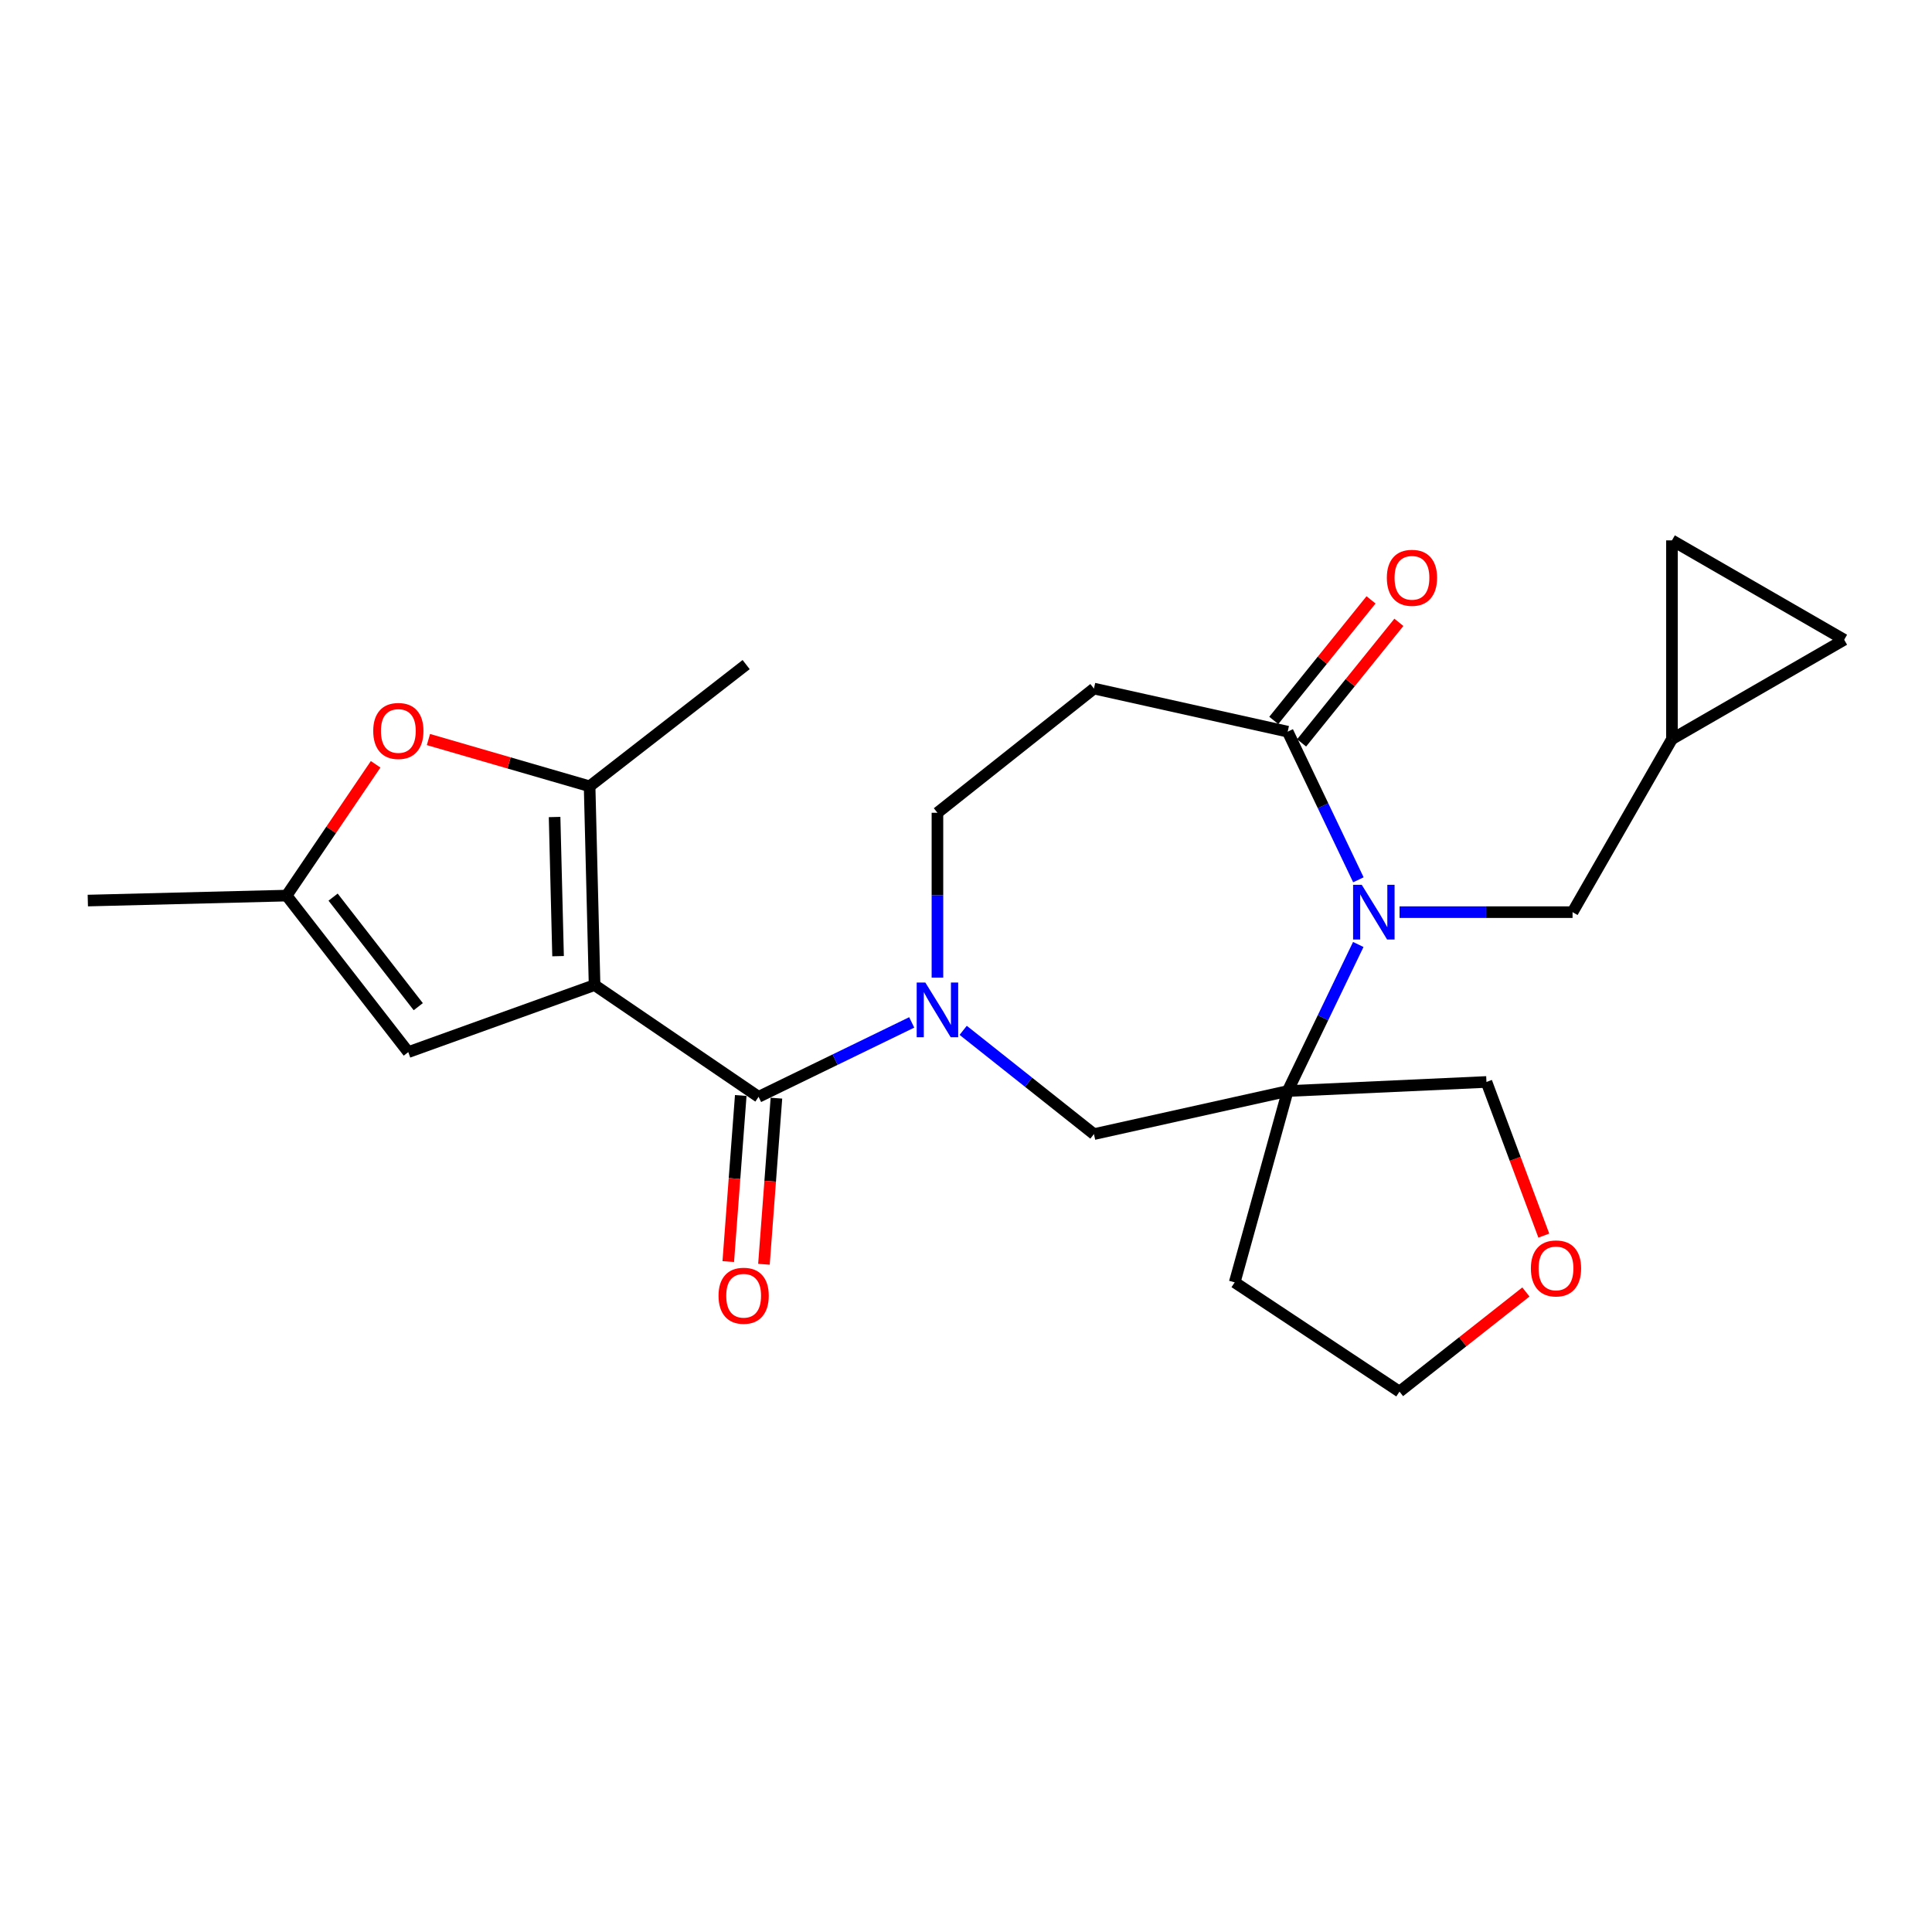 <?xml version='1.0' encoding='iso-8859-1'?>
<svg version='1.1' baseProfile='full'
              xmlns='http://www.w3.org/2000/svg'
                      xmlns:rdkit='http://www.rdkit.org/xml'
                      xmlns:xlink='http://www.w3.org/1999/xlink'
                  xml:space='preserve'
width='1000px' height='1000px' viewBox='0 0 1000 1000'>
<!-- END OF HEADER -->
<rect style='opacity:1.0;fill:#FFFFFF;stroke:none' width='1000' height='1000' x='0' y='0'> </rect>
<path class='bond-1' d='M 307.752,509.876 L 392.647,567.714' style='fill:none;fill-rule:evenodd;stroke:#000000;stroke-width:6px;stroke-linecap:butt;stroke-linejoin:miter;stroke-opacity:1' />
<path class='bond-4' d='M 307.752,509.876 L 305.18,406.988' style='fill:none;fill-rule:evenodd;stroke:#000000;stroke-width:6px;stroke-linecap:butt;stroke-linejoin:miter;stroke-opacity:1' />
<path class='bond-4' d='M 288.854,494.906 L 287.054,422.884' style='fill:none;fill-rule:evenodd;stroke:#000000;stroke-width:6px;stroke-linecap:butt;stroke-linejoin:miter;stroke-opacity:1' />
<path class='bond-6' d='M 307.752,509.876 L 211.325,544.577' style='fill:none;fill-rule:evenodd;stroke:#000000;stroke-width:6px;stroke-linecap:butt;stroke-linejoin:miter;stroke-opacity:1' />
<path class='bond-0' d='M 703.039,488.86 L 684.774,526.79' style='fill:none;fill-rule:evenodd;stroke:#0000FF;stroke-width:6px;stroke-linecap:butt;stroke-linejoin:miter;stroke-opacity:1' />
<path class='bond-0' d='M 684.774,526.79 L 666.508,564.72' style='fill:none;fill-rule:evenodd;stroke:#000000;stroke-width:6px;stroke-linecap:butt;stroke-linejoin:miter;stroke-opacity:1' />
<path class='bond-11' d='M 724.407,472.13 L 769.18,472.13' style='fill:none;fill-rule:evenodd;stroke:#0000FF;stroke-width:6px;stroke-linecap:butt;stroke-linejoin:miter;stroke-opacity:1' />
<path class='bond-11' d='M 769.18,472.13 L 813.953,472.13' style='fill:none;fill-rule:evenodd;stroke:#000000;stroke-width:6px;stroke-linecap:butt;stroke-linejoin:miter;stroke-opacity:1' />
<path class='bond-25' d='M 703.102,455.382 L 684.805,417.045' style='fill:none;fill-rule:evenodd;stroke:#0000FF;stroke-width:6px;stroke-linecap:butt;stroke-linejoin:miter;stroke-opacity:1' />
<path class='bond-25' d='M 684.805,417.045 L 666.508,378.707' style='fill:none;fill-rule:evenodd;stroke:#000000;stroke-width:6px;stroke-linecap:butt;stroke-linejoin:miter;stroke-opacity:1' />
<path class='bond-2' d='M 392.647,567.714 L 432.275,548.455' style='fill:none;fill-rule:evenodd;stroke:#000000;stroke-width:6px;stroke-linecap:butt;stroke-linejoin:miter;stroke-opacity:1' />
<path class='bond-2' d='M 432.275,548.455 L 471.903,529.196' style='fill:none;fill-rule:evenodd;stroke:#0000FF;stroke-width:6px;stroke-linecap:butt;stroke-linejoin:miter;stroke-opacity:1' />
<path class='bond-16' d='M 383.414,567.02 L 380.181,610.009' style='fill:none;fill-rule:evenodd;stroke:#000000;stroke-width:6px;stroke-linecap:butt;stroke-linejoin:miter;stroke-opacity:1' />
<path class='bond-16' d='M 380.181,610.009 L 376.948,652.999' style='fill:none;fill-rule:evenodd;stroke:#FF0000;stroke-width:6px;stroke-linecap:butt;stroke-linejoin:miter;stroke-opacity:1' />
<path class='bond-16' d='M 401.88,568.409 L 398.647,611.398' style='fill:none;fill-rule:evenodd;stroke:#000000;stroke-width:6px;stroke-linecap:butt;stroke-linejoin:miter;stroke-opacity:1' />
<path class='bond-16' d='M 398.647,611.398 L 395.414,654.387' style='fill:none;fill-rule:evenodd;stroke:#FF0000;stroke-width:6px;stroke-linecap:butt;stroke-linejoin:miter;stroke-opacity:1' />
<path class='bond-8' d='M 498.542,533.301 L 532.382,560.158' style='fill:none;fill-rule:evenodd;stroke:#0000FF;stroke-width:6px;stroke-linecap:butt;stroke-linejoin:miter;stroke-opacity:1' />
<path class='bond-8' d='M 532.382,560.158 L 566.223,587.014' style='fill:none;fill-rule:evenodd;stroke:#000000;stroke-width:6px;stroke-linecap:butt;stroke-linejoin:miter;stroke-opacity:1' />
<path class='bond-12' d='M 485.216,506.015 L 485.216,463.353' style='fill:none;fill-rule:evenodd;stroke:#0000FF;stroke-width:6px;stroke-linecap:butt;stroke-linejoin:miter;stroke-opacity:1' />
<path class='bond-12' d='M 485.216,463.353 L 485.216,420.691' style='fill:none;fill-rule:evenodd;stroke:#000000;stroke-width:6px;stroke-linecap:butt;stroke-linejoin:miter;stroke-opacity:1' />
<path class='bond-3' d='M 666.508,564.72 L 566.223,587.014' style='fill:none;fill-rule:evenodd;stroke:#000000;stroke-width:6px;stroke-linecap:butt;stroke-linejoin:miter;stroke-opacity:1' />
<path class='bond-18' d='M 666.508,564.72 L 639.081,663.74' style='fill:none;fill-rule:evenodd;stroke:#000000;stroke-width:6px;stroke-linecap:butt;stroke-linejoin:miter;stroke-opacity:1' />
<path class='bond-20' d='M 666.508,564.72 L 769.386,560.019' style='fill:none;fill-rule:evenodd;stroke:#000000;stroke-width:6px;stroke-linecap:butt;stroke-linejoin:miter;stroke-opacity:1' />
<path class='bond-7' d='M 305.18,406.988 L 263.469,394.886' style='fill:none;fill-rule:evenodd;stroke:#000000;stroke-width:6px;stroke-linecap:butt;stroke-linejoin:miter;stroke-opacity:1' />
<path class='bond-7' d='M 263.469,394.886 L 221.758,382.784' style='fill:none;fill-rule:evenodd;stroke:#FF0000;stroke-width:6px;stroke-linecap:butt;stroke-linejoin:miter;stroke-opacity:1' />
<path class='bond-21' d='M 305.18,406.988 L 386.207,343.996' style='fill:none;fill-rule:evenodd;stroke:#000000;stroke-width:6px;stroke-linecap:butt;stroke-linejoin:miter;stroke-opacity:1' />
<path class='bond-5' d='M 666.508,378.707 L 566.223,356.403' style='fill:none;fill-rule:evenodd;stroke:#000000;stroke-width:6px;stroke-linecap:butt;stroke-linejoin:miter;stroke-opacity:1' />
<path class='bond-17' d='M 673.714,384.521 L 698.886,353.321' style='fill:none;fill-rule:evenodd;stroke:#000000;stroke-width:6px;stroke-linecap:butt;stroke-linejoin:miter;stroke-opacity:1' />
<path class='bond-17' d='M 698.886,353.321 L 724.059,322.122' style='fill:none;fill-rule:evenodd;stroke:#FF0000;stroke-width:6px;stroke-linecap:butt;stroke-linejoin:miter;stroke-opacity:1' />
<path class='bond-17' d='M 659.302,372.893 L 684.474,341.693' style='fill:none;fill-rule:evenodd;stroke:#000000;stroke-width:6px;stroke-linecap:butt;stroke-linejoin:miter;stroke-opacity:1' />
<path class='bond-17' d='M 684.474,341.693 L 709.646,310.494' style='fill:none;fill-rule:evenodd;stroke:#FF0000;stroke-width:6px;stroke-linecap:butt;stroke-linejoin:miter;stroke-opacity:1' />
<path class='bond-9' d='M 211.325,544.577 L 148.343,463.561' style='fill:none;fill-rule:evenodd;stroke:#000000;stroke-width:6px;stroke-linecap:butt;stroke-linejoin:miter;stroke-opacity:1' />
<path class='bond-9' d='M 216.497,521.059 L 172.41,464.348' style='fill:none;fill-rule:evenodd;stroke:#000000;stroke-width:6px;stroke-linecap:butt;stroke-linejoin:miter;stroke-opacity:1' />
<path class='bond-24' d='M 194.425,395.601 L 171.384,429.581' style='fill:none;fill-rule:evenodd;stroke:#FF0000;stroke-width:6px;stroke-linecap:butt;stroke-linejoin:miter;stroke-opacity:1' />
<path class='bond-24' d='M 171.384,429.581 L 148.343,463.561' style='fill:none;fill-rule:evenodd;stroke:#000000;stroke-width:6px;stroke-linecap:butt;stroke-linejoin:miter;stroke-opacity:1' />
<path class='bond-22' d='M 148.343,463.561 L 45.455,466.133' style='fill:none;fill-rule:evenodd;stroke:#000000;stroke-width:6px;stroke-linecap:butt;stroke-linejoin:miter;stroke-opacity:1' />
<path class='bond-10' d='M 566.223,356.403 L 485.216,420.691' style='fill:none;fill-rule:evenodd;stroke:#000000;stroke-width:6px;stroke-linecap:butt;stroke-linejoin:miter;stroke-opacity:1' />
<path class='bond-13' d='M 813.953,472.13 L 865.402,382.555' style='fill:none;fill-rule:evenodd;stroke:#000000;stroke-width:6px;stroke-linecap:butt;stroke-linejoin:miter;stroke-opacity:1' />
<path class='bond-14' d='M 865.402,382.555 L 954.545,331.126' style='fill:none;fill-rule:evenodd;stroke:#000000;stroke-width:6px;stroke-linecap:butt;stroke-linejoin:miter;stroke-opacity:1' />
<path class='bond-15' d='M 865.402,382.555 L 865.402,279.697' style='fill:none;fill-rule:evenodd;stroke:#000000;stroke-width:6px;stroke-linecap:butt;stroke-linejoin:miter;stroke-opacity:1' />
<path class='bond-27' d='M 954.545,331.126 L 865.402,279.697' style='fill:none;fill-rule:evenodd;stroke:#000000;stroke-width:6px;stroke-linecap:butt;stroke-linejoin:miter;stroke-opacity:1' />
<path class='bond-23' d='M 639.081,663.74 L 724.377,720.303' style='fill:none;fill-rule:evenodd;stroke:#000000;stroke-width:6px;stroke-linecap:butt;stroke-linejoin:miter;stroke-opacity:1' />
<path class='bond-19' d='M 799.076,639.553 L 784.231,599.786' style='fill:none;fill-rule:evenodd;stroke:#FF0000;stroke-width:6px;stroke-linecap:butt;stroke-linejoin:miter;stroke-opacity:1' />
<path class='bond-19' d='M 784.231,599.786 L 769.386,560.019' style='fill:none;fill-rule:evenodd;stroke:#000000;stroke-width:6px;stroke-linecap:butt;stroke-linejoin:miter;stroke-opacity:1' />
<path class='bond-26' d='M 789.804,668.727 L 757.09,694.515' style='fill:none;fill-rule:evenodd;stroke:#FF0000;stroke-width:6px;stroke-linecap:butt;stroke-linejoin:miter;stroke-opacity:1' />
<path class='bond-26' d='M 757.09,694.515 L 724.377,720.303' style='fill:none;fill-rule:evenodd;stroke:#000000;stroke-width:6px;stroke-linecap:butt;stroke-linejoin:miter;stroke-opacity:1' />
<path  class='atom-1' d='M 704.835 457.97
L 714.115 472.97
Q 715.035 474.45, 716.515 477.13
Q 717.995 479.81, 718.075 479.97
L 718.075 457.97
L 721.835 457.97
L 721.835 486.29
L 717.955 486.29
L 707.995 469.89
Q 706.835 467.97, 705.595 465.77
Q 704.395 463.57, 704.035 462.89
L 704.035 486.29
L 700.355 486.29
L 700.355 457.97
L 704.835 457.97
' fill='#0000FF'/>
<path  class='atom-3' d='M 478.956 508.566
L 488.236 523.566
Q 489.156 525.046, 490.636 527.726
Q 492.116 530.406, 492.196 530.566
L 492.196 508.566
L 495.956 508.566
L 495.956 536.886
L 492.076 536.886
L 482.116 520.486
Q 480.956 518.566, 479.716 516.366
Q 478.516 514.166, 478.156 513.486
L 478.156 536.886
L 474.476 536.886
L 474.476 508.566
L 478.956 508.566
' fill='#0000FF'/>
<path  class='atom-8' d='M 193.181 378.345
Q 193.181 371.545, 196.541 367.745
Q 199.901 363.945, 206.181 363.945
Q 212.461 363.945, 215.821 367.745
Q 219.181 371.545, 219.181 378.345
Q 219.181 385.225, 215.781 389.145
Q 212.381 393.025, 206.181 393.025
Q 199.941 393.025, 196.541 389.145
Q 193.181 385.265, 193.181 378.345
M 206.181 389.825
Q 210.501 389.825, 212.821 386.945
Q 215.181 384.025, 215.181 378.345
Q 215.181 372.785, 212.821 369.985
Q 210.501 367.145, 206.181 367.145
Q 201.861 367.145, 199.501 369.945
Q 197.181 372.745, 197.181 378.345
Q 197.181 384.065, 199.501 386.945
Q 201.861 389.825, 206.181 389.825
' fill='#FF0000'/>
<path  class='atom-17' d='M 371.91 670.672
Q 371.91 663.872, 375.27 660.072
Q 378.63 656.272, 384.91 656.272
Q 391.19 656.272, 394.55 660.072
Q 397.91 663.872, 397.91 670.672
Q 397.91 677.552, 394.51 681.472
Q 391.11 685.352, 384.91 685.352
Q 378.67 685.352, 375.27 681.472
Q 371.91 677.592, 371.91 670.672
M 384.91 682.152
Q 389.23 682.152, 391.55 679.272
Q 393.91 676.352, 393.91 670.672
Q 393.91 665.112, 391.55 662.312
Q 389.23 659.472, 384.91 659.472
Q 380.59 659.472, 378.23 662.272
Q 375.91 665.072, 375.91 670.672
Q 375.91 676.392, 378.23 679.272
Q 380.59 682.152, 384.91 682.152
' fill='#FF0000'/>
<path  class='atom-18' d='M 717.827 299.067
Q 717.827 292.267, 721.187 288.467
Q 724.547 284.667, 730.827 284.667
Q 737.107 284.667, 740.467 288.467
Q 743.827 292.267, 743.827 299.067
Q 743.827 305.947, 740.427 309.867
Q 737.027 313.747, 730.827 313.747
Q 724.587 313.747, 721.187 309.867
Q 717.827 305.987, 717.827 299.067
M 730.827 310.547
Q 735.147 310.547, 737.467 307.667
Q 739.827 304.747, 739.827 299.067
Q 739.827 293.507, 737.467 290.707
Q 735.147 287.867, 730.827 287.867
Q 726.507 287.867, 724.147 290.667
Q 721.827 293.467, 721.827 299.067
Q 721.827 304.787, 724.147 307.667
Q 726.507 310.547, 730.827 310.547
' fill='#FF0000'/>
<path  class='atom-20' d='M 792.383 656.526
Q 792.383 649.726, 795.743 645.926
Q 799.103 642.126, 805.383 642.126
Q 811.663 642.126, 815.023 645.926
Q 818.383 649.726, 818.383 656.526
Q 818.383 663.406, 814.983 667.326
Q 811.583 671.206, 805.383 671.206
Q 799.143 671.206, 795.743 667.326
Q 792.383 663.446, 792.383 656.526
M 805.383 668.006
Q 809.703 668.006, 812.023 665.126
Q 814.383 662.206, 814.383 656.526
Q 814.383 650.966, 812.023 648.166
Q 809.703 645.326, 805.383 645.326
Q 801.063 645.326, 798.703 648.126
Q 796.383 650.926, 796.383 656.526
Q 796.383 662.246, 798.703 665.126
Q 801.063 668.006, 805.383 668.006
' fill='#FF0000'/>
</svg>
